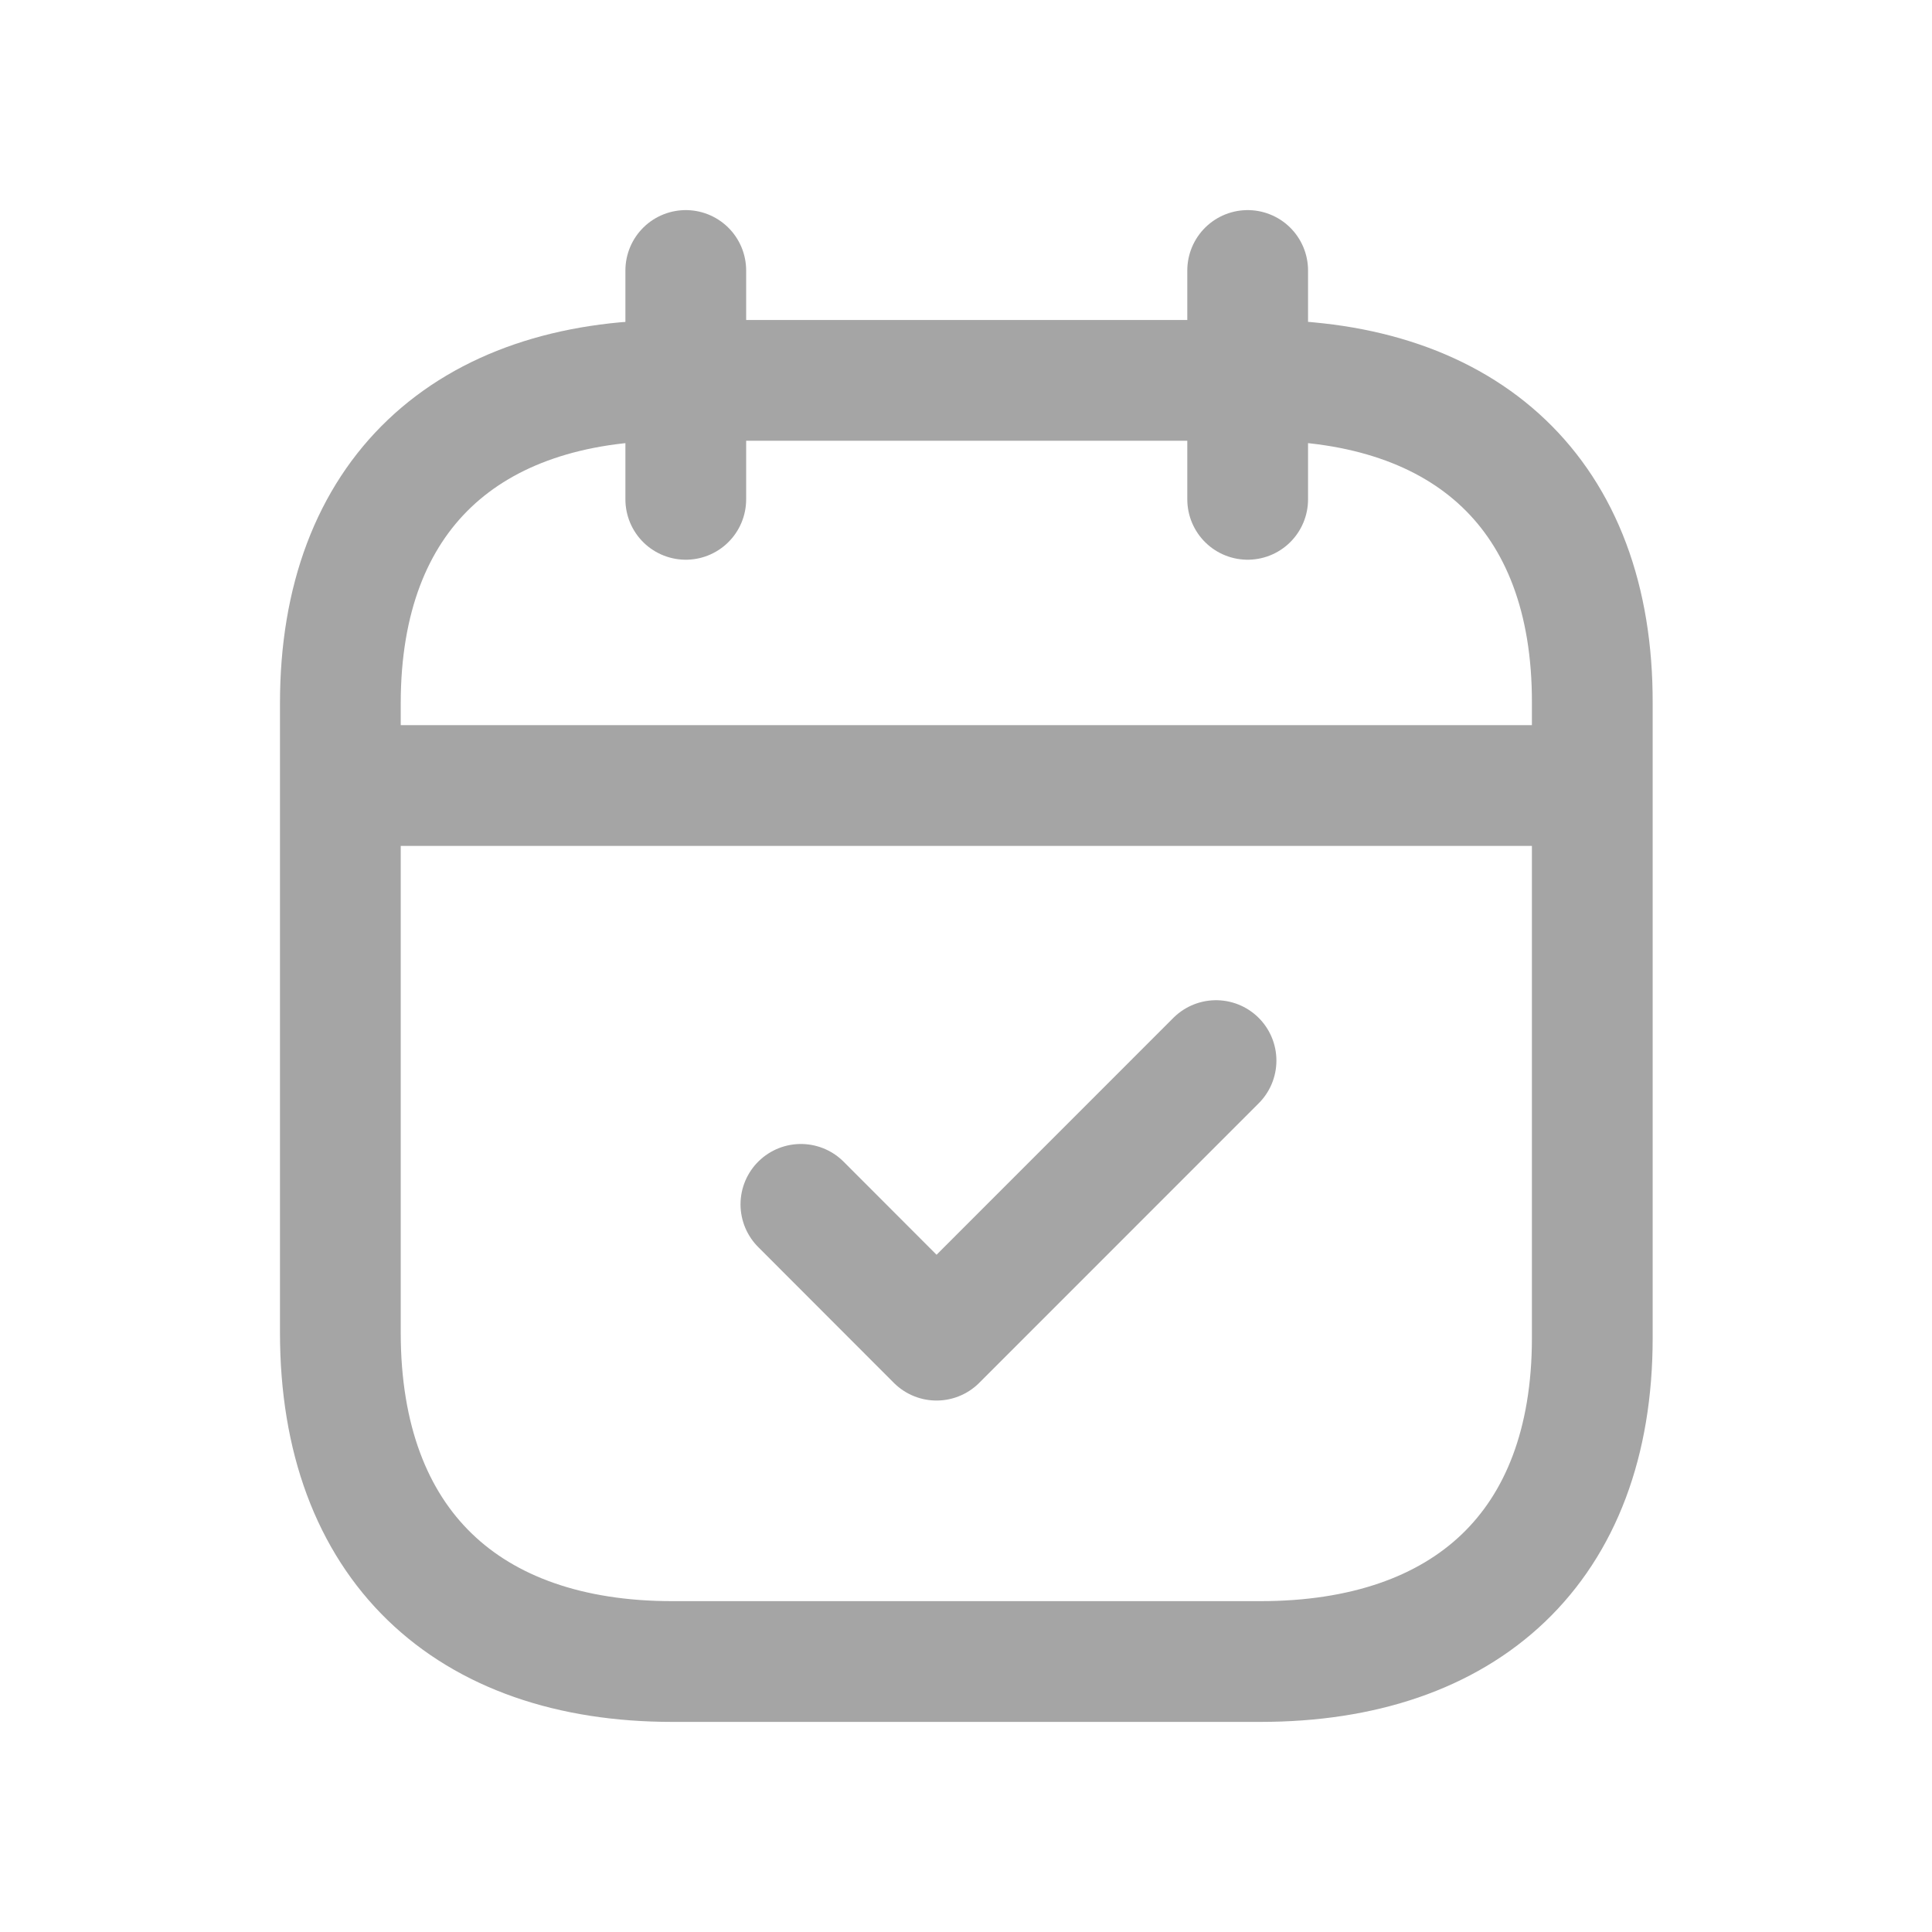 <svg width="24" height="24" viewBox="0 0 24 24" fill="none" xmlns="http://www.w3.org/2000/svg">
<path d="M4.308 9.758H19.708" stroke="#A5A5A5" stroke-width="1.5" stroke-linecap="round" stroke-linejoin="round"/>
<path d="M15.499 3.36V6.203" stroke="#A5A5A5" stroke-width="1.5" stroke-linecap="round" stroke-linejoin="round"/>
<path d="M8.519 3.36V6.203" stroke="#A5A5A5" stroke-width="1.5" stroke-linecap="round" stroke-linejoin="round"/>
<path fill-rule="evenodd" clip-rule="evenodd" d="M15.666 4.725H8.35C5.812 4.725 4.228 6.138 4.228 8.736V16.556C4.228 19.195 5.812 20.64 8.35 20.64H15.658C18.203 20.64 19.78 19.22 19.78 16.621V8.736C19.788 6.138 18.211 4.725 15.666 4.725Z" stroke="#A5A5A5" stroke-width="1.5" stroke-linecap="round" stroke-linejoin="round"/>
<path d="M9.949 14.961L11.634 16.648L15.106 13.175" stroke="#A5A5A5" stroke-width="1.5" stroke-linecap="round" stroke-linejoin="round"/>
</svg>

